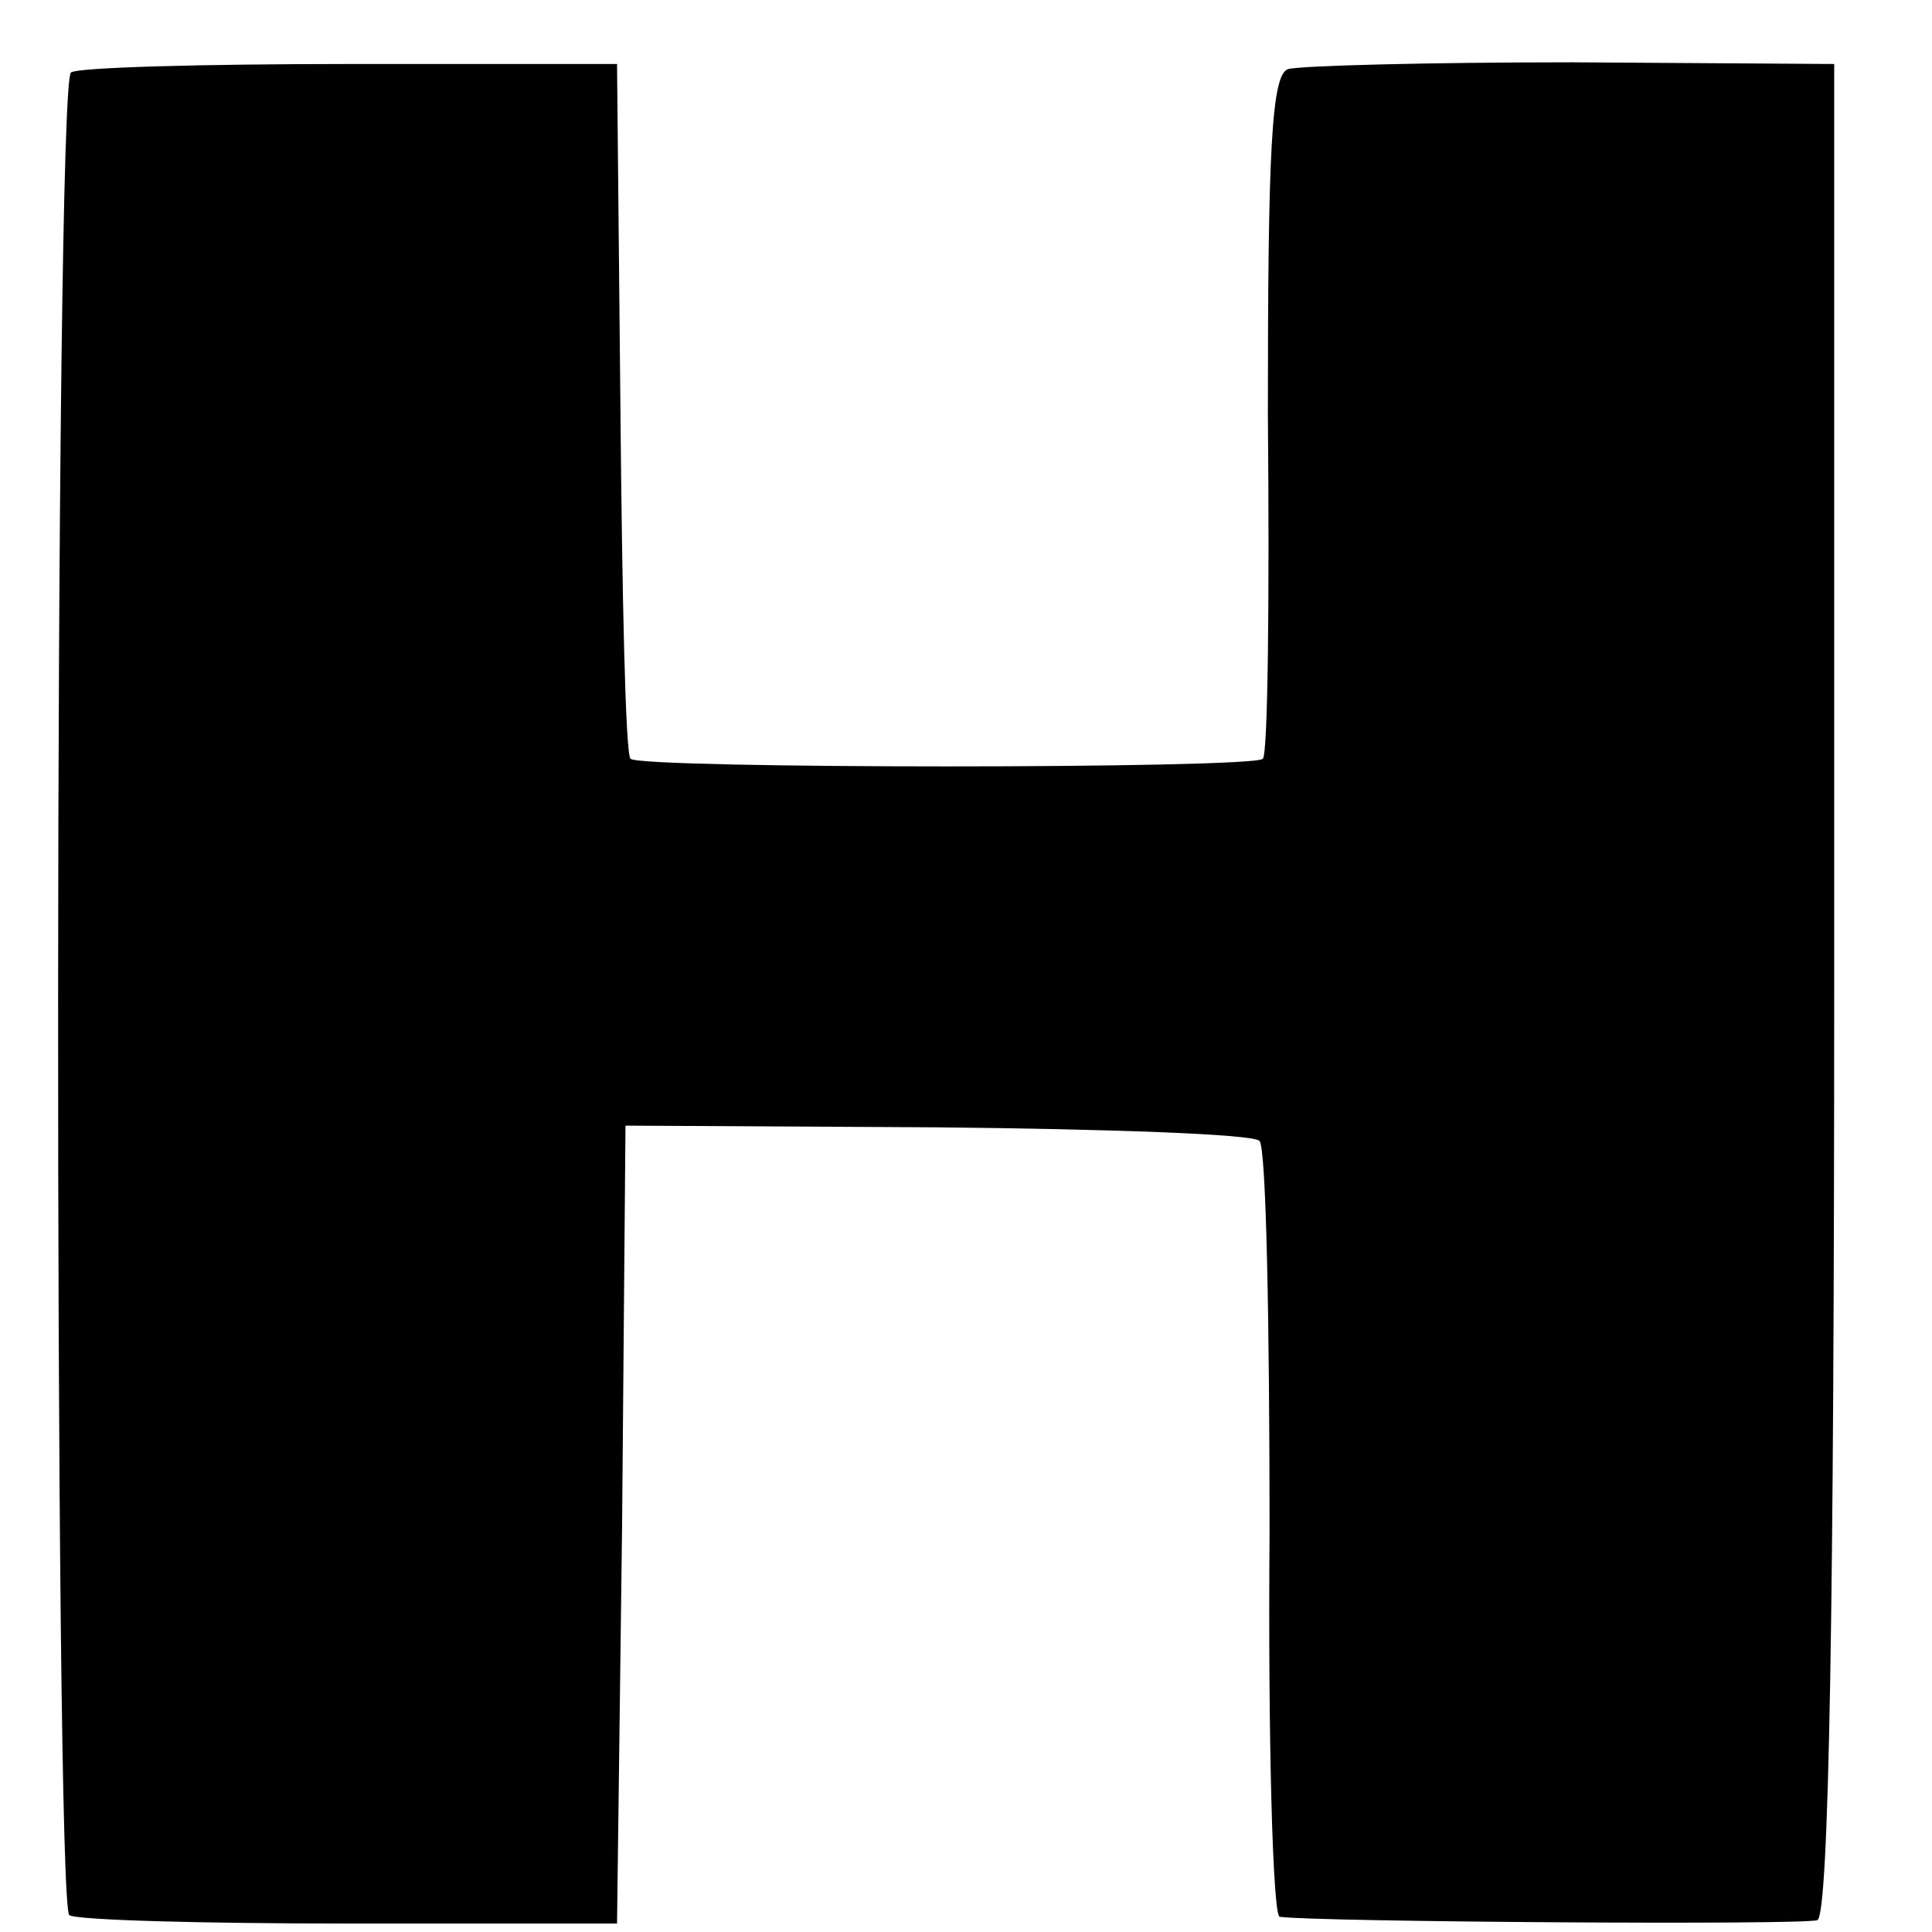 <?xml version="1.0" standalone="no"?>
<!DOCTYPE svg PUBLIC "-//W3C//DTD SVG 20010904//EN"
 "http://www.w3.org/TR/2001/REC-SVG-20010904/DTD/svg10.dtd">
<svg version="1.0" xmlns="http://www.w3.org/2000/svg"
 width="16pt" height="16pt" viewBox="0 0 16 16"
 preserveAspectRatio="xMidYMid meet">
<g transform="translate(0,16) scale(0.014,-0.014)"
fill="#000000" stroke="none">
<path d="M42 1100 c-10 -7 -10 -1083 -1 -1090 4 -3 79 -5 166 -5 l158 0 3 236
2 236 184 -1 c102 -1 187 -4 191 -8 4 -3 6 -108 6 -232 -1 -124 2 -227 6 -227
20 -3 309 -5 318 -2 7 2 10 191 10 551 l0 547 -155 1 c-85 0 -161 -2 -168 -4
-10 -3 -12 -50 -12 -204 1 -110 0 -202 -3 -204 -5 -6 -368 -6 -374 0 -3 2 -5
96 -6 208 l-2 203 -158 0 c-87 0 -161 -2 -165 -5z"/>
</g>
</svg>
